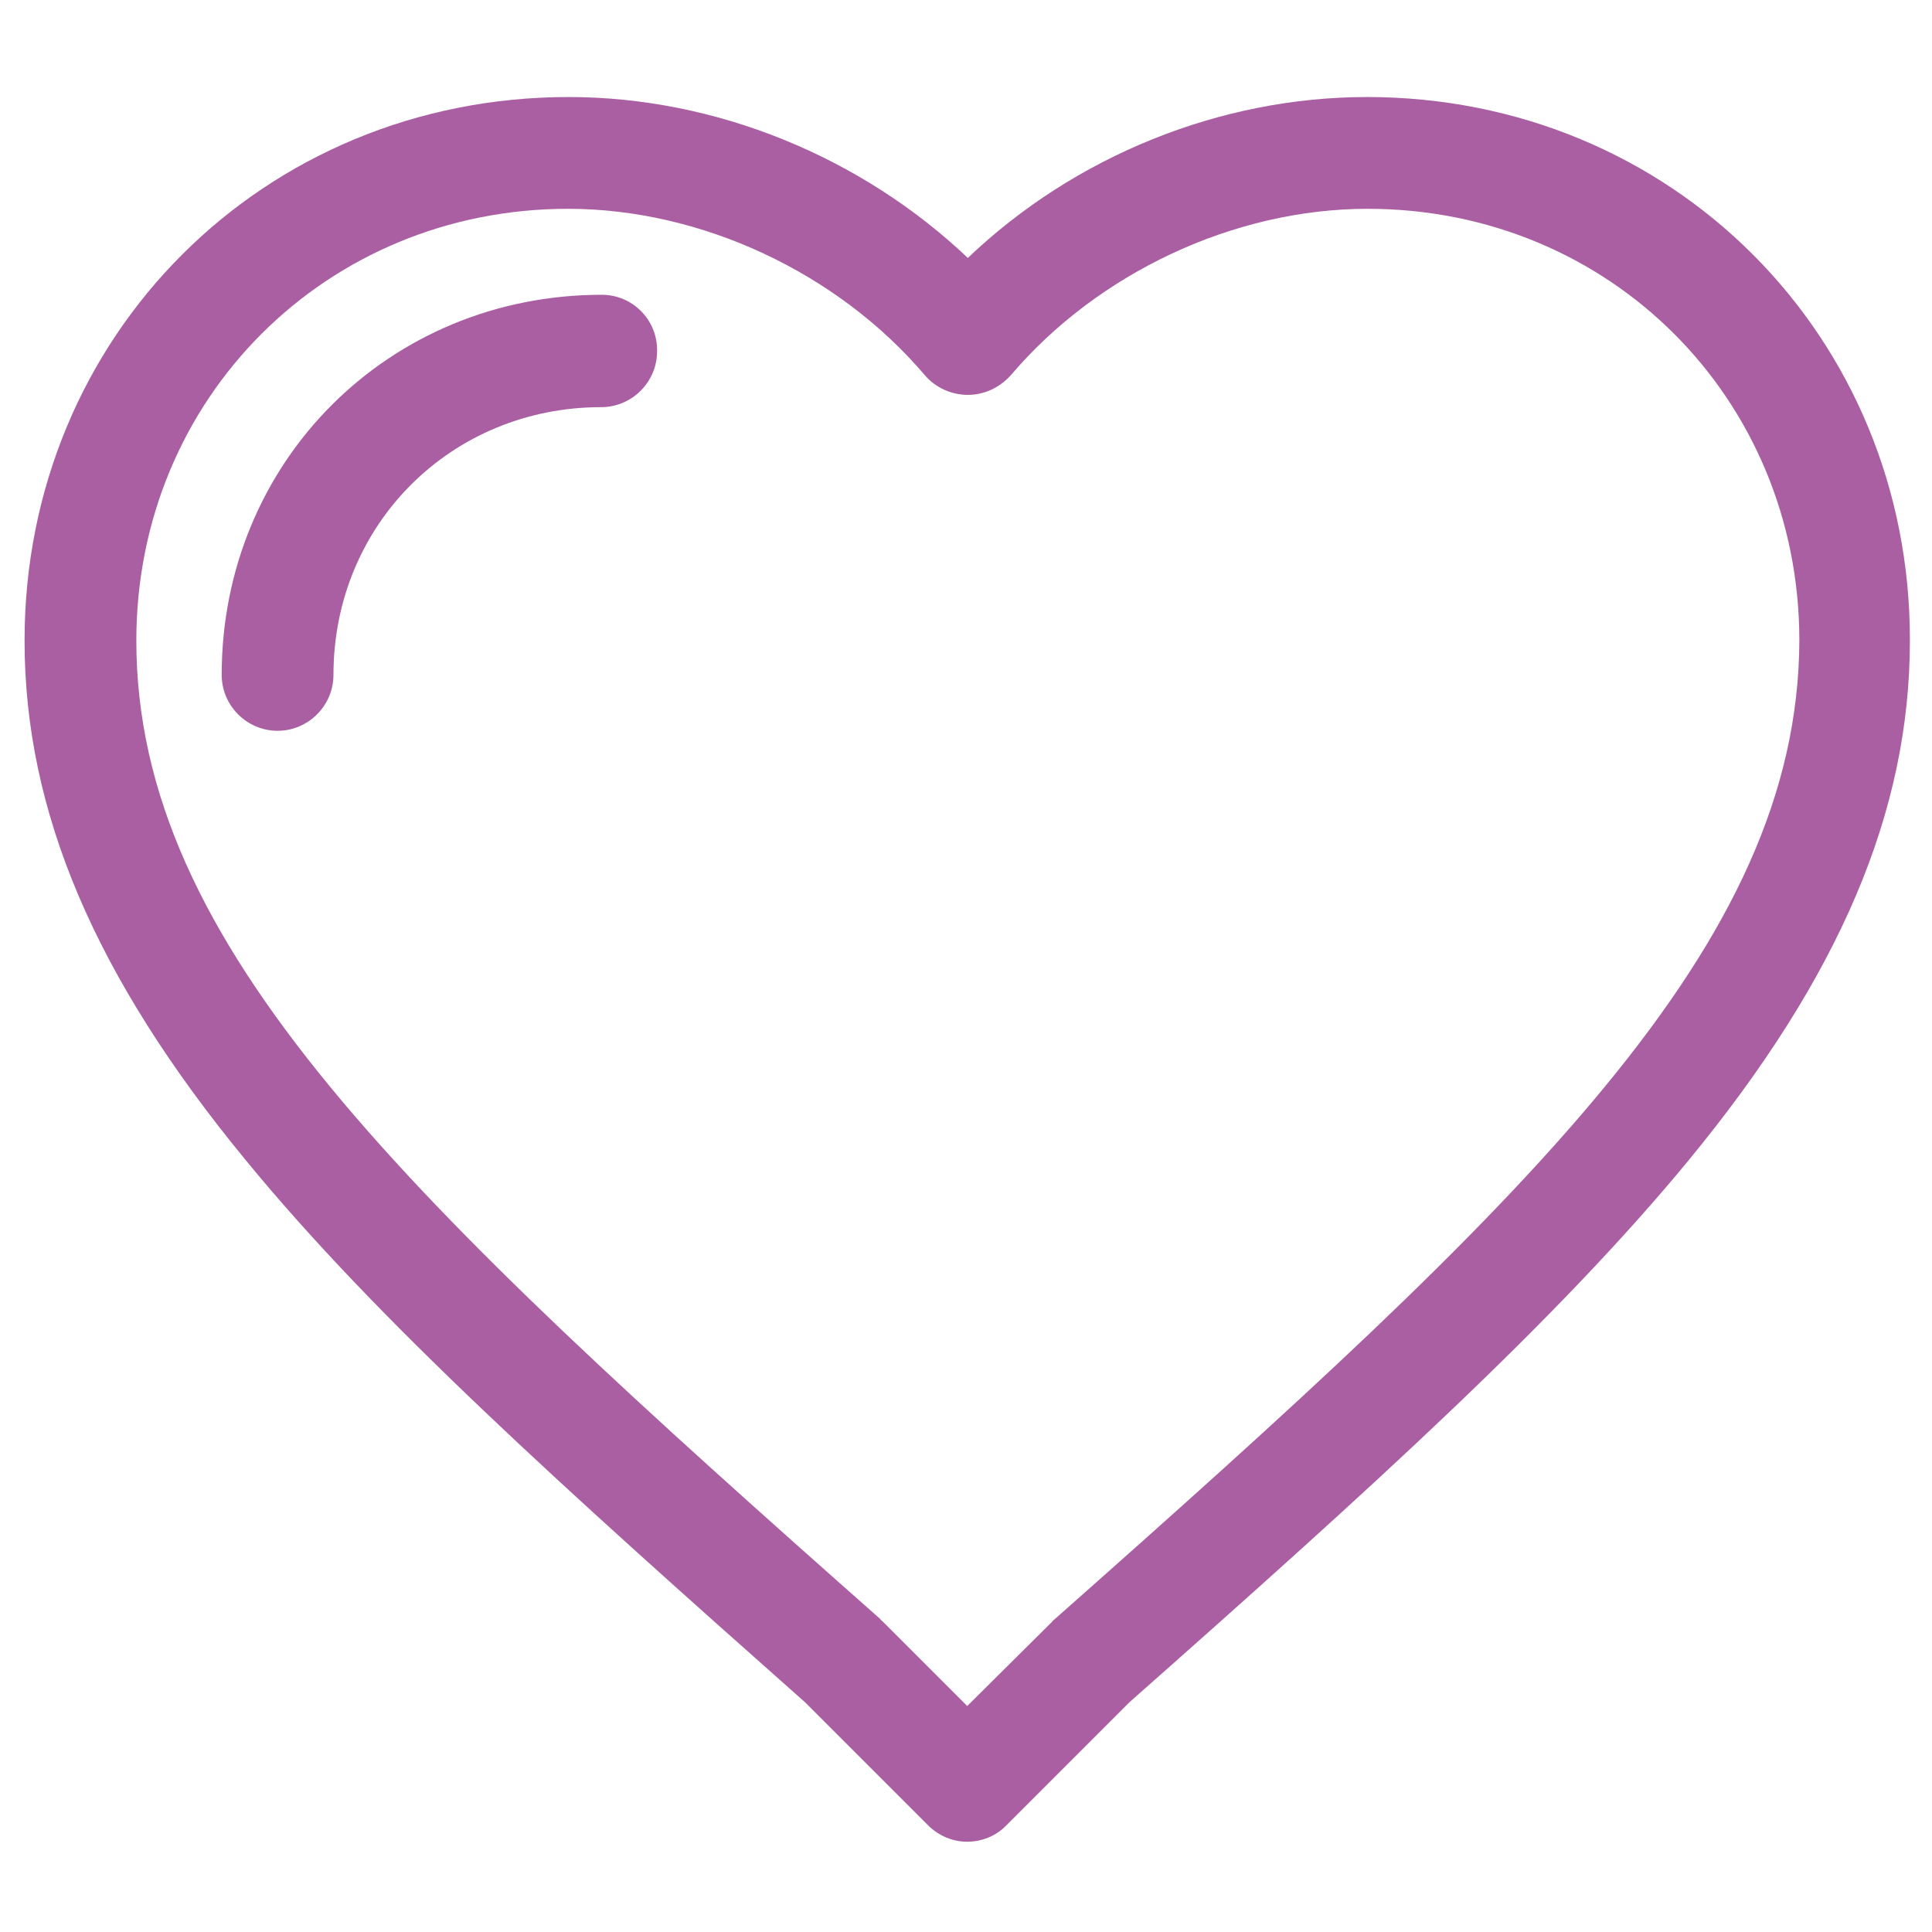 <?xml version="1.0" encoding="utf-8"?>
<!-- Generator: Adobe Illustrator 19.2.1, SVG Export Plug-In . SVG Version: 6.00 Build 0)  -->
<svg version="1.1" id="Слой_1" xmlns="http://www.w3.org/2000/svg" xmlns:xlink="http://www.w3.org/1999/xlink" x="0px" y="0px"
	 viewBox="0 0 314.6 314.6" style="enable-background:new 0 0 314.6 314.6;" xml:space="preserve">
<style type="text/css">
	.st0{display:none;}
	.st1{display:inline;}
	.st2{fill:#AC4198;}
	.st3{clip-path:url(#SVGID_2_);fill:#AB5FA3;}
	.st4{display:inline;fill:#AB5FA3;}
	.st5{fill:#EDB9CF;stroke:#A4DEF3;stroke-width:8;stroke-miterlimit:10;}
	.st6{fill:#AB5FA3;stroke:#AB5FA3;stroke-width:8;stroke-miterlimit:10;}
	.st7{fill:#AB5FA3;}
</style>
<g class="st0">
	<g class="st1">
		<path class="st2" d="M228.8,184.9c-3.8-2.9-9.2-2.6-12.6,0.8l-20.4,20.4c-20.7,20.7-58.4-22.9-61.5-25.7
			c-2.8-3.2-45.1-42.2-25.7-61.5l20.4-20.4c3.4-3.4,3.8-8.8,0.8-12.6l-62.6-82c-1.7-2.2-4.2-3.6-7-3.8c-2.8-0.2-5.5,0.8-7.4,2.8
			L16.4,39.1C11.4,45-18.2,71.9,17,138.7c24.2,46,52,76.6,67.4,91.5c14.9,15.4,45.5,43.2,91.5,67.4c66.8,35.2,93.7,5.7,99.6,0.6
			l36.3-36.3c2-2,3-4.7,2.8-7.4c-0.2-2.8-1.6-5.3-3.8-7L228.8,184.9z M101.2,98.9L42.6,40.3l16-16l50.8,66.5L101.2,98.9z
			 M260.8,285.6c-0.1,0.1-23.8,23.1-75.9-5c-16.5-8.9-55.6-31.5-86.7-62.5c-31.6-31.5-55.1-71.5-64.2-88.4C5.9,77.7,28.9,54,29,53.9
			l60.3,60.3c-2.3,5.4-5.2,13.5-3.2,23.6c6.2,31.3,65.9,86.9,90.6,90.6c12.4,1.9,18.2-0.9,23.6-3.2L260.8,285.6z M274.3,272
			l-58.7-58.7l8.2-8.2l66.5,50.8L274.3,272z M274.3,272"/>
	</g>
</g>
<g class="st0">
	<g class="st1">
		<defs>
			<rect id="SVGID_1_" x="4" y="15.7" width="307.3" height="286.3"/>
		</defs>
		<clipPath id="SVGID_2_">
			<use xlink:href="#SVGID_1_"  style="overflow:visible;"/>
		</clipPath>
		<path class="st3" d="M310.7,289.7L289.1,243V121.2c0-8.5-6.9-15.5-15.5-15.5h-15.9V32c0-8.6-7-15.7-15.7-15.7H42.5
			c-8.6,0-15.7,7-15.7,15.7v125L4.7,204.9c-1.5,3.2-0.7,7,1.9,9.4c1.5,1.4,3.5,2.1,5.4,2.1c1.4,0,2.9-0.4,4.1-1.1l47.4-28.3v61
			c0,8.5,6.9,15.5,15.5,15.5h158.7l61.4,36.7c1.3,0.8,2.7,1.1,4.1,1.1c2,0,3.9-0.7,5.4-2.1C311.4,296.7,312.2,292.9,310.7,289.7
			L310.7,289.7z M244.2,248.4c-1.3-0.8-2.7-1.1-4.1-1.1H79.8v-69.6h162.3c8.6,0,15.7-7,15.7-15.7v-40H273v122.9
			c0,1.2,0.3,2.3,0.7,3.4l11.3,24.6L244.2,248.4z M30.4,187.9l11.9-25.8c0.5-1.1,0.7-2.2,0.7-3.4V32.4h198.5v129H77
			c-1.5,0-2.9,0.4-4.1,1.1L30.4,187.9z M30.4,187.9"/>
	</g>
	<path class="st4" d="M69.2,78.3H218c4.5,0,8.1-3.6,8.1-8.1c0-4.5-3.6-8.1-8.1-8.1H69.2c-4.5,0-8.1,3.6-8.1,8.1
		C61.1,74.7,64.7,78.3,69.2,78.3L69.2,78.3z M69.2,78.3"/>
	<path class="st4" d="M176,114.5c0-4.5-3.6-8.1-8.1-8.1H69.2c-4.5,0-8.1,3.6-8.1,8.1c0,4.5,3.6,8.1,8.1,8.1h98.7
		C172.3,122.6,176,118.9,176,114.5L176,114.5z M176,114.5"/>
	<path class="st4" d="M201.8,199.7h-98.7c-4.5,0-8.1,3.6-8.1,8.1c0,4.5,3.6,8.1,8.1,8.1h98.7c4.5,0,8.1-3.6,8.1-8.1
		C209.9,203.3,206.3,199.7,201.8,199.7L201.8,199.7z M201.8,199.7"/>
</g>
<g class="st0">
	<g class="st1">
		<path class="st5" d="M122.6,124.7c1-1,2.4-1.6,3.8-1.6c1.4,0,2.8,0.6,3.8,1.6c1,1,1.6,2.4,1.6,3.8c0,1.4-0.6,2.8-1.6,3.8
			c-1,1-2.4,1.6-3.8,1.6c-1.4,0-2.8-0.6-3.8-1.6c-1-1-1.6-2.4-1.6-3.8C121,127.1,121.5,125.7,122.6,124.7z M102.9,146.7
			c-1,1-2.4,1.6-3.8,1.6c-1.4,0-2.8-0.6-3.8-1.6c-1-1-1.6-2.4-1.6-3.8c0-1.4,0.6-2.8,1.6-3.8c1-1,2.4-1.6,3.8-1.6
			c1.4,0,2.8,0.6,3.8,1.6c1,1,1.6,2.4,1.6,3.8C104.5,144.3,103.9,145.7,102.9,146.7z M115.6,159c-1-1-1.6-2.4-1.6-3.8
			c0-1.4,0.6-2.8,1.6-3.8c1-1,2.4-1.6,3.8-1.6c1.4,0,2.8,0.6,3.8,1.6c1,1,1.6,2.4,1.6,3.8c0,1.4-0.6,2.8-1.6,3.8
			c-1,1-2.4,1.6-3.8,1.6C118,160.6,116.6,160,115.6,159z"/>
		<path class="st6" d="M155.8,45.2c3,0,5.4-2.4,5.4-5.4V11.4c0-3-2.4-5.4-5.4-5.4s-5.4,2.4-5.4,5.4v28.4
			C150.4,42.8,152.8,45.2,155.8,45.2z"/>
		<path class="st6" d="M129.4,49.2c1,1.1,2.4,1.6,3.8,1.6c1.4,0,2.8-0.5,3.8-1.6c2.1-2.1,2.1-5.5,0-7.6l-20.1-20.1
			c-2.1-2.1-5.5-2.1-7.6,0c-2.1,2.1-2.1,5.5,0,7.6L129.4,49.2z"/>
		<path class="st6" d="M178.4,50.8c1.4,0,2.8-0.5,3.8-1.6l20.1-20.1c2.1-2.1,2.1-5.5,0-7.6c-2.1-2.1-5.5-2.1-7.6,0l-20.1,20.1
			c-2.1,2.1-2.1,5.5,0,7.6C175.6,50.3,177,50.8,178.4,50.8z"/>
		<path class="st5" d="M187.2,128.7c-1,1-2.4,1.6-3.8,1.6c-1.4,0-2.8-0.6-3.8-1.6c-1-1-1.6-2.4-1.6-3.8c0-1.4,0.6-2.8,1.6-3.8
			c1-1,2.4-1.6,3.8-1.6c1.4,0,2.8,0.6,3.8,1.6c1,1,1.6,2.4,1.6,3.8C188.8,126.3,188.2,127.7,187.2,128.7z M204.3,148.5
			c-1,1-2.4,1.6-3.8,1.6c-1.4,0-2.8-0.6-3.8-1.6c-1-1-1.6-2.4-1.6-3.8c0-1.4,0.6-2.8,1.6-3.8c1-1,2.4-1.6,3.8-1.6
			c1.4,0,2.8,0.6,3.8,1.6c1,1,1.6,2.4,1.6,3.8C205.9,146.1,205.3,147.5,204.3,148.5z M207,124.9c0-1.4,0.6-2.8,1.6-3.8
			c1-1,2.4-1.6,3.8-1.6c1.4,0,2.8,0.6,3.8,1.6c1,1,1.6,2.4,1.6,3.8c0,1.4-0.6,2.8-1.6,3.8c-1,1-2.4,1.6-3.8,1.6
			c-1.4,0-2.8-0.6-3.8-1.6C207.6,127.7,207,126.3,207,124.9z"/>
		<path class="st6" d="M126.4,133.9c1.4,0,2.8-0.6,3.8-1.6c1-1,1.6-2.4,1.6-3.8c0-1.4-0.6-2.8-1.6-3.8c-1-1-2.4-1.6-3.8-1.6
			c-1.4,0-2.8,0.6-3.8,1.6c-1,1-1.6,2.4-1.6,3.8c0,1.4,0.6,2.8,1.6,3.8C123.5,133.3,124.9,133.9,126.4,133.9z"/>
		<path class="st6" d="M257,290.5l-29.4-13.8l-9-51.9c7.2-2.4,13.4-7,17.8-13.3c5.5-7.8,7.6-17.3,6-26.6l-21-121.3
			c-0.5-2.9-3.3-4.9-6.2-4.4l-59.4,10.3L96.4,59.2c-2.9-0.5-5.7,1.5-6.2,4.4l-21,121.3c-3,17.6,7.4,34.4,23.8,39.9l-9,51.9
			l-29.4,13.8c-2.1,1-3.4,3.3-3,5.6c0.3,2.3,2.1,4.2,4.4,4.6l57,9.9c0.3,0.1,0.6,0.1,0.9,0.1c0,0,0.1,0,0.1,0
			c2.9-0.1,5.3-2.4,5.3-5.4c0-1.6-0.7-3.1-1.8-4l-22.8-22.7l9-51.9c0.3,0,0.5,0,0.8,0c17.4,0,32.2-12.4,35.1-29.6l16.3-94.2
			l16.3,94.2c3,17.1,17.7,29.6,35.1,29.6h0c0.3,0,0.5,0,0.8,0l9,51.9l-23.1,22.9c-1.7,1.7-2.1,4.2-1,6.3c0.9,1.8,2.8,2.9,4.8,2.9
			c0.3,0,0.6,0,0.9-0.1l57-9.9c2.3-0.4,4.1-2.3,4.4-4.6C260.4,293.7,259.1,291.5,257,290.5z M99.8,70.7l49.1,8.5l-4.4,25.4
			l-49.1-8.5L99.8,70.7z M100,215.5c-13.5-2.3-22.7-15.3-20.3-28.8l13.8-80l49.1,8.5l-13.9,80c-2.1,12-12.4,20.7-24.5,20.7
			C102.9,215.9,101.5,215.7,100,215.5z M98,297L74.6,293l13.1-6.2L98,297z M182.7,195.2l-13.8-79.9l49.1-8.5l13.9,80
			c1.1,6.6-0.4,13.2-4.2,18.6c-3.8,5.4-9.6,9.1-16.1,10.2c-1.4,0.2-2.9,0.4-4.3,0.4C195.1,215.9,184.8,207.2,182.7,195.2z
			 M211.7,70.7l4.4,25.4l-49.1,8.5l-4.4-25.4L211.7,70.7z M213.6,297l10.3-10.2L237,293L213.6,297z"/>
		<path class="st6" d="M183.4,119.5c-1.4,0-2.8,0.6-3.8,1.6c-1,1-1.6,2.4-1.6,3.8c0,1.4,0.6,2.8,1.6,3.8c1,1,2.4,1.6,3.8,1.6
			c1.4,0,2.8-0.6,3.8-1.6c1-1,1.6-2.4,1.6-3.8c0-1.4-0.6-2.8-1.6-3.8C186.2,120.1,184.8,119.5,183.4,119.5z"/>
		<path class="st6" d="M216.2,128.7c1-1,1.6-2.4,1.6-3.8c0-1.4-0.6-2.8-1.6-3.8c-1-1-2.4-1.6-3.8-1.6c-1.4,0-2.8,0.6-3.8,1.6
			c-1,1-1.6,2.4-1.6,3.8c0,1.4,0.6,2.8,1.6,3.8c1,1,2.4,1.6,3.8,1.6C213.8,130.2,215.2,129.7,216.2,128.7z"/>
		<path class="st6" d="M200.5,139.3c-1.4,0-2.8,0.6-3.8,1.6c-1,1-1.6,2.4-1.6,3.8c0,1.4,0.6,2.8,1.6,3.8c1,1,2.4,1.6,3.8,1.6
			c1.4,0,2.8-0.6,3.8-1.6c1-1,1.6-2.4,1.6-3.8c0-1.4-0.6-2.8-1.6-3.8C203.3,139.9,201.9,139.3,200.5,139.3z"/>
		<path class="st6" d="M99.1,137.5c-1.4,0-2.8,0.6-3.8,1.6c-1,1-1.6,2.4-1.6,3.8c0,1.4,0.6,2.8,1.6,3.8c1,1,2.4,1.6,3.8,1.6
			c1.4,0,2.8-0.6,3.8-1.6c1-1,1.6-2.4,1.6-3.8c0-1.4-0.6-2.8-1.6-3.8C101.9,138.1,100.5,137.5,99.1,137.5z"/>
		<path class="st6" d="M124.8,155.2c0-1.4-0.6-2.8-1.6-3.8c-1-1-2.4-1.6-3.8-1.6c-1.4,0-2.8,0.6-3.8,1.6c-1,1-1.6,2.4-1.6,3.8
			c0,1.4,0.6,2.8,1.6,3.8c1,1,2.4,1.6,3.8,1.6c1.4,0,2.8-0.6,3.8-1.6C124.2,158,124.8,156.7,124.8,155.2z"/>
	</g>
</g>
<g class="st0">
	<path class="st4" d="M294.7,40.4h-24.5V15.9c0-5-4-9-9-9H22.8c-5,0-9,4-9,9v252c0,5,4,9,9,9h24.5v24.5c0,5,4,9,9,9h238.4
		c5,0,9-4,9-9v-252C303.7,44.5,299.7,40.4,294.7,40.4L294.7,40.4z M49.9,141.1c-1.7,1.7-2.6,4-2.6,6.4v111.3H31.8v-234h220.3v15.5
		h-97.7c-2.4,0-4.7,1-6.4,2.6L49.9,141.1z M145.4,71.3v67.2H78.2L145.4,71.3z M285.7,292.5H65.4V156.6h89c5,0,9-4,9-9v-89
		c0,0,0,0,0-0.1h122.2V292.5z M285.7,292.5"/>
</g>
<g>
	<path class="st7" d="M222.6,15.8c-23.9,0-47.6,9.6-65,26.2c-17.4-16.5-41.1-26.2-65-26.2C42.9,15.8,4,54.7,4,104.3
		c0,27.8,11.4,54.7,36,84.6c21.4,26.1,51.3,53,91.1,88.3l20,20c1.8,1.8,4.1,2.7,6.4,2.7c2.3,0,4.7-0.9,6.4-2.7l20-20
		c39.8-35.2,69.6-62.2,91.1-88.3c24.6-29.9,36-56.8,36-84.6C311.1,54.7,272.2,15.8,222.6,15.8L222.6,15.8z M171.7,263.7
		c-0.1,0.1-0.3,0.2-0.4,0.4l-13.8,13.7L143.7,264c-0.1-0.1-0.3-0.2-0.4-0.4C66,195.2,22.2,154.1,22.2,104.3
		c0-39.4,30.9-70.3,70.3-70.3c21.7,0,43.9,10.4,58.1,27.1c1.7,2,4.3,3.2,7,3.2c2.7,0,5.2-1.2,7-3.2c14.2-16.7,36.4-27.1,58.1-27.1
		c39.4,0,70.3,30.9,70.3,70.3C292.8,154.1,249.1,195.2,171.7,263.7L171.7,263.7z M171.7,263.7"/>
	<path class="st7" d="M98,48c-34.7,0-61.9,27.2-61.9,61.9c0,5,4.1,9.1,9.1,9.1c5,0,9.1-4.1,9.1-9.1c0-24.5,19.2-43.6,43.6-43.6
		c5,0,9.1-4.1,9.1-9.1C107.1,52.1,103,48,98,48L98,48z M98,48"/>
</g>
</svg>
